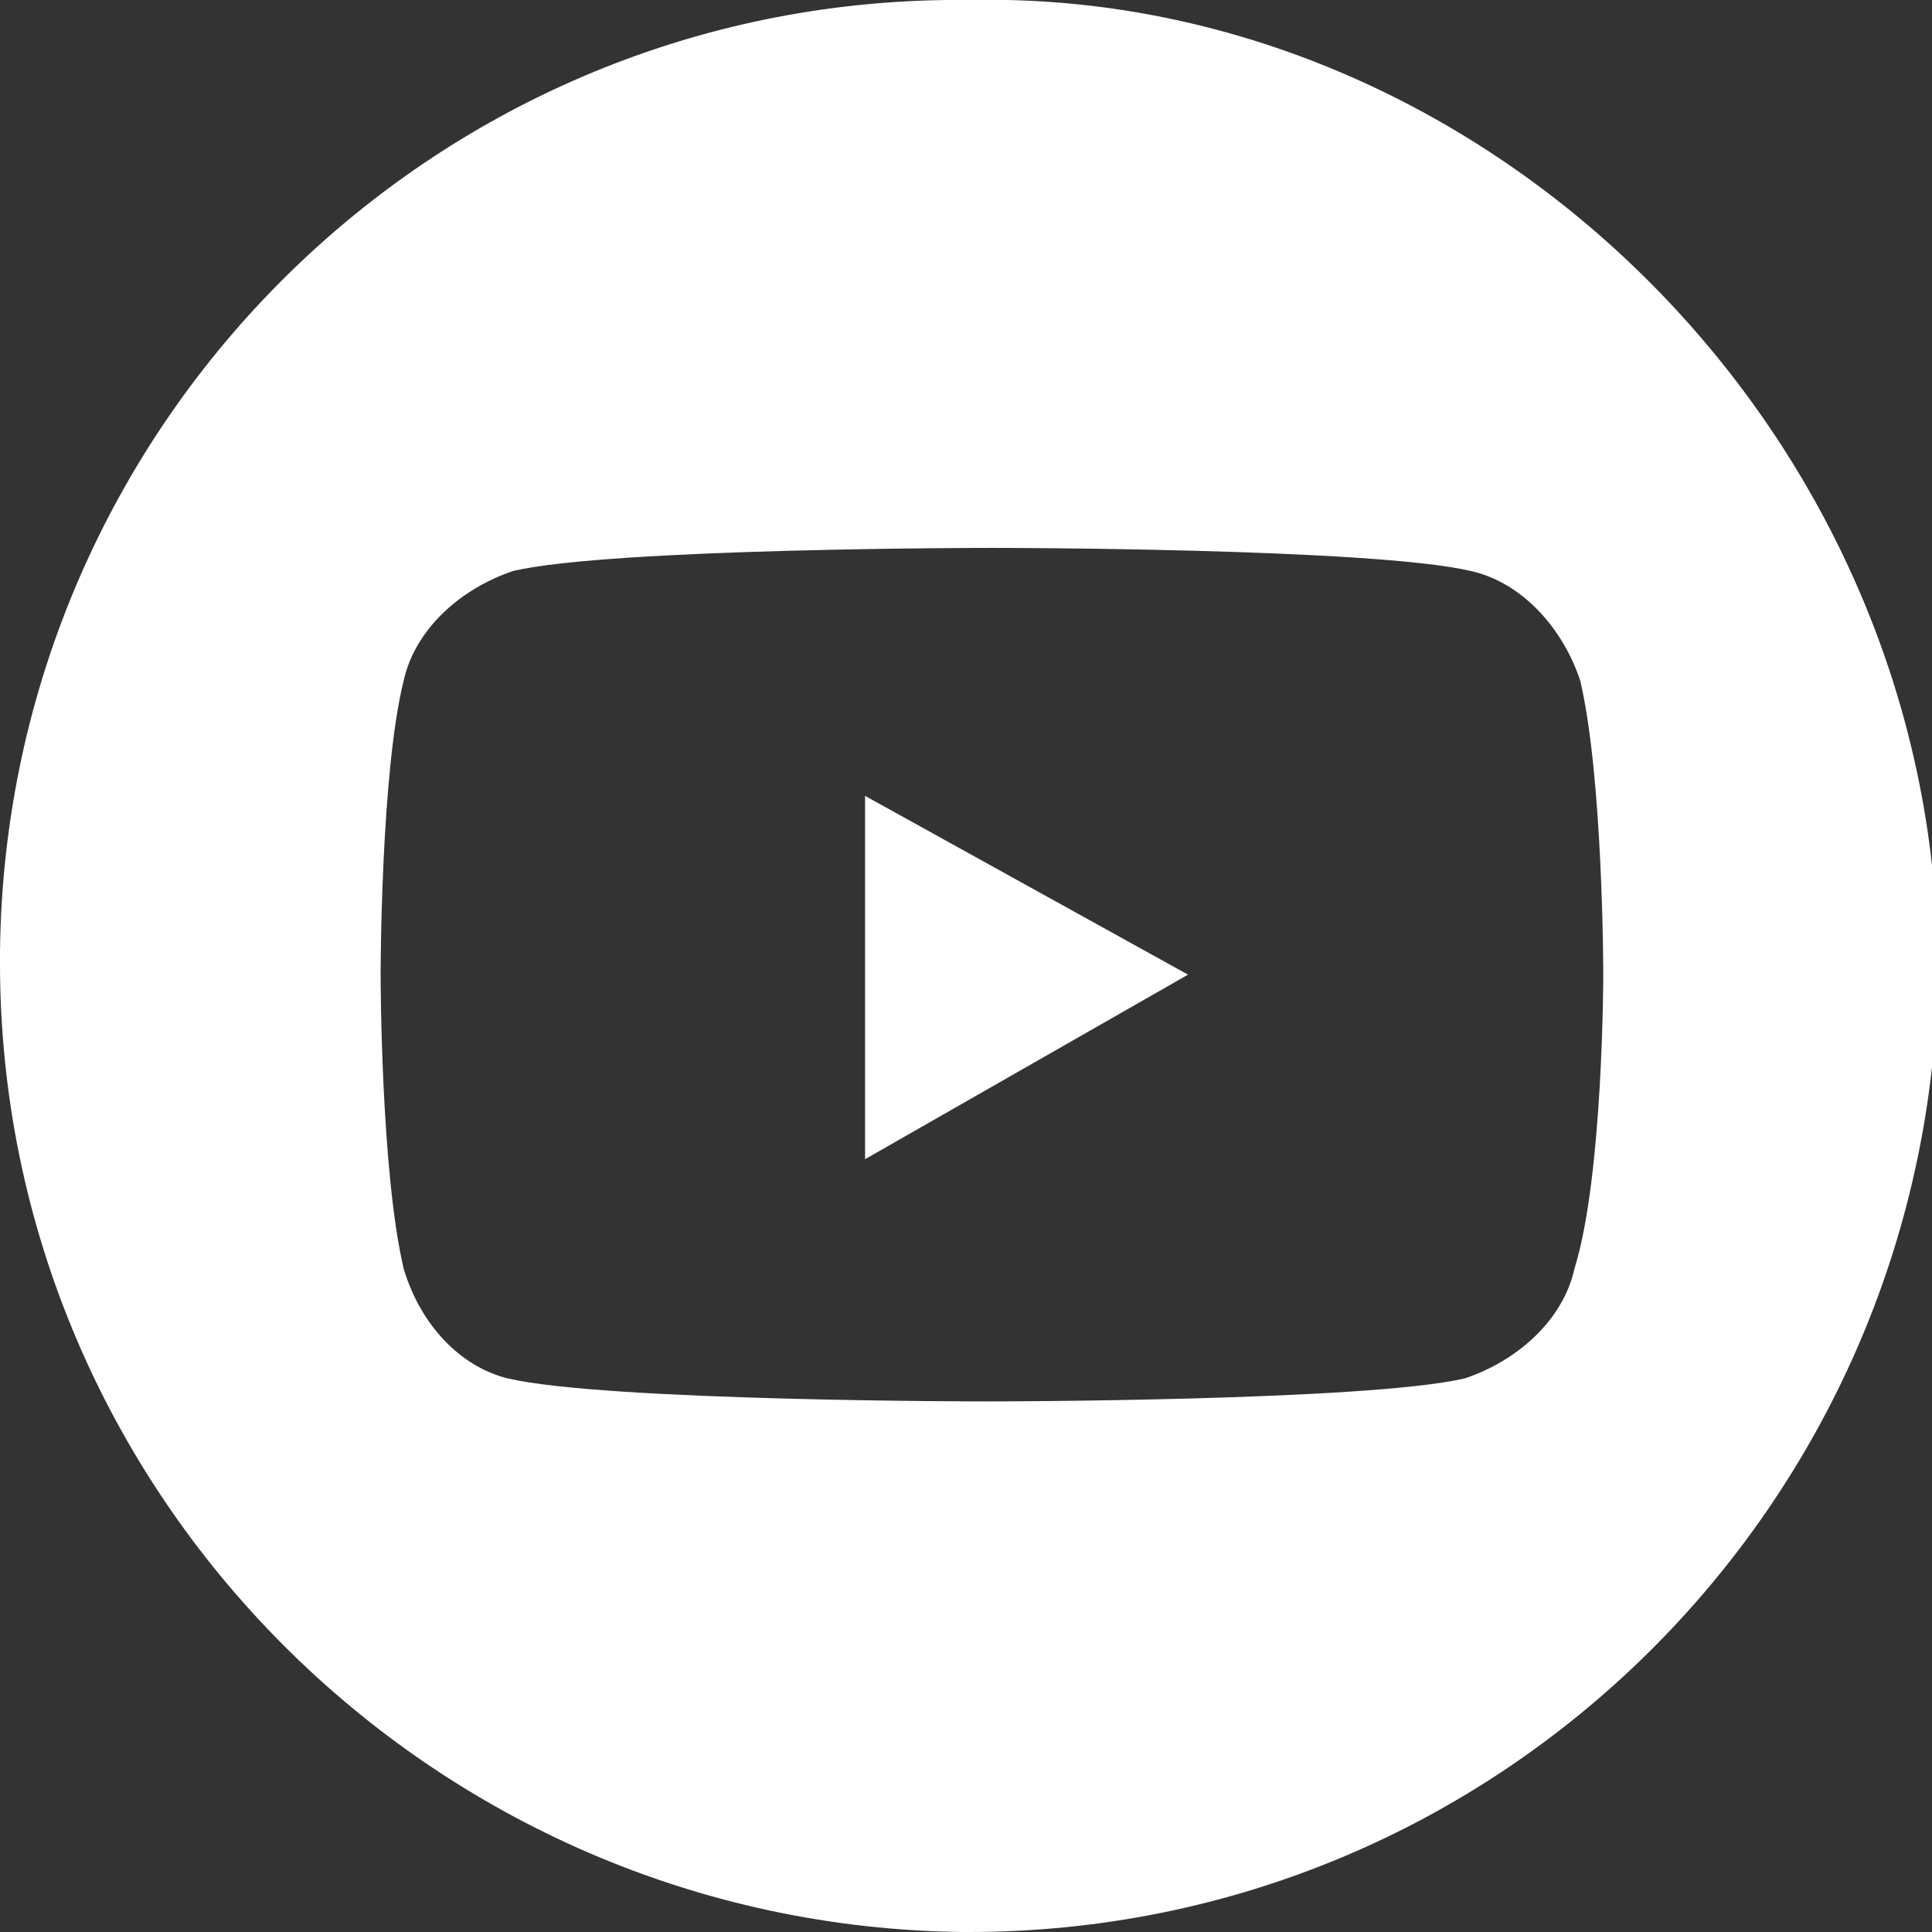 <?xml version="1.0" encoding="utf-8"?>
<!-- Generator: Adobe Illustrator 25.3.1, SVG Export Plug-In . SVG Version: 6.00 Build 0)  -->
<svg version="1.1" id="Layer_1" xmlns="http://www.w3.org/2000/svg" xmlns:xlink="http://www.w3.org/1999/xlink" x="0px" y="0px"
	 viewBox="0 0 33.5 33.5" style="enable-background:new 0 0 33.5 33.5;" xml:space="preserve">
<rect x="0" y="0" width="33.5" height="33.5" fill="#333333" stroke="none"/>
<style type="text/css">
	.st0{fill:#FFFFFF;}
</style>
<g>
	<polygon class="st0" points="15,20.1 20.6,16.9 15,13.8 	"/>
	<path class="st0" d="M16.8,0C7.6-0.1,0.1,7.3,0,16.5c0,0.1,0,0.1,0,0.2c0,9.2,7.5,16.7,16.7,16.8c0,0,0,0,0.1,0
		c9.2,0,16.6-7.4,16.8-16.5C33.7,7.6,25.8-0.2,16.8,0z M27.3,22c-0.2,0.9-1,1.6-1.9,1.9c-1.7,0.4-8.3,0.4-8.3,0.4s-6.6,0-8.3-0.4
		C8,23.7,7.3,23,7,22c-0.4-1.7-0.4-5.1-0.4-5.1s0-3.5,0.4-5.1c0.2-0.9,1-1.6,1.9-1.9c1.7-0.4,8.3-0.4,8.3-0.4s6.6,0,8.3,0.4
		c0.9,0.2,1.6,1,1.9,1.9c0.4,1.7,0.4,5.1,0.4,5.1S27.8,20.4,27.3,22z"/>
</g>
</svg>
